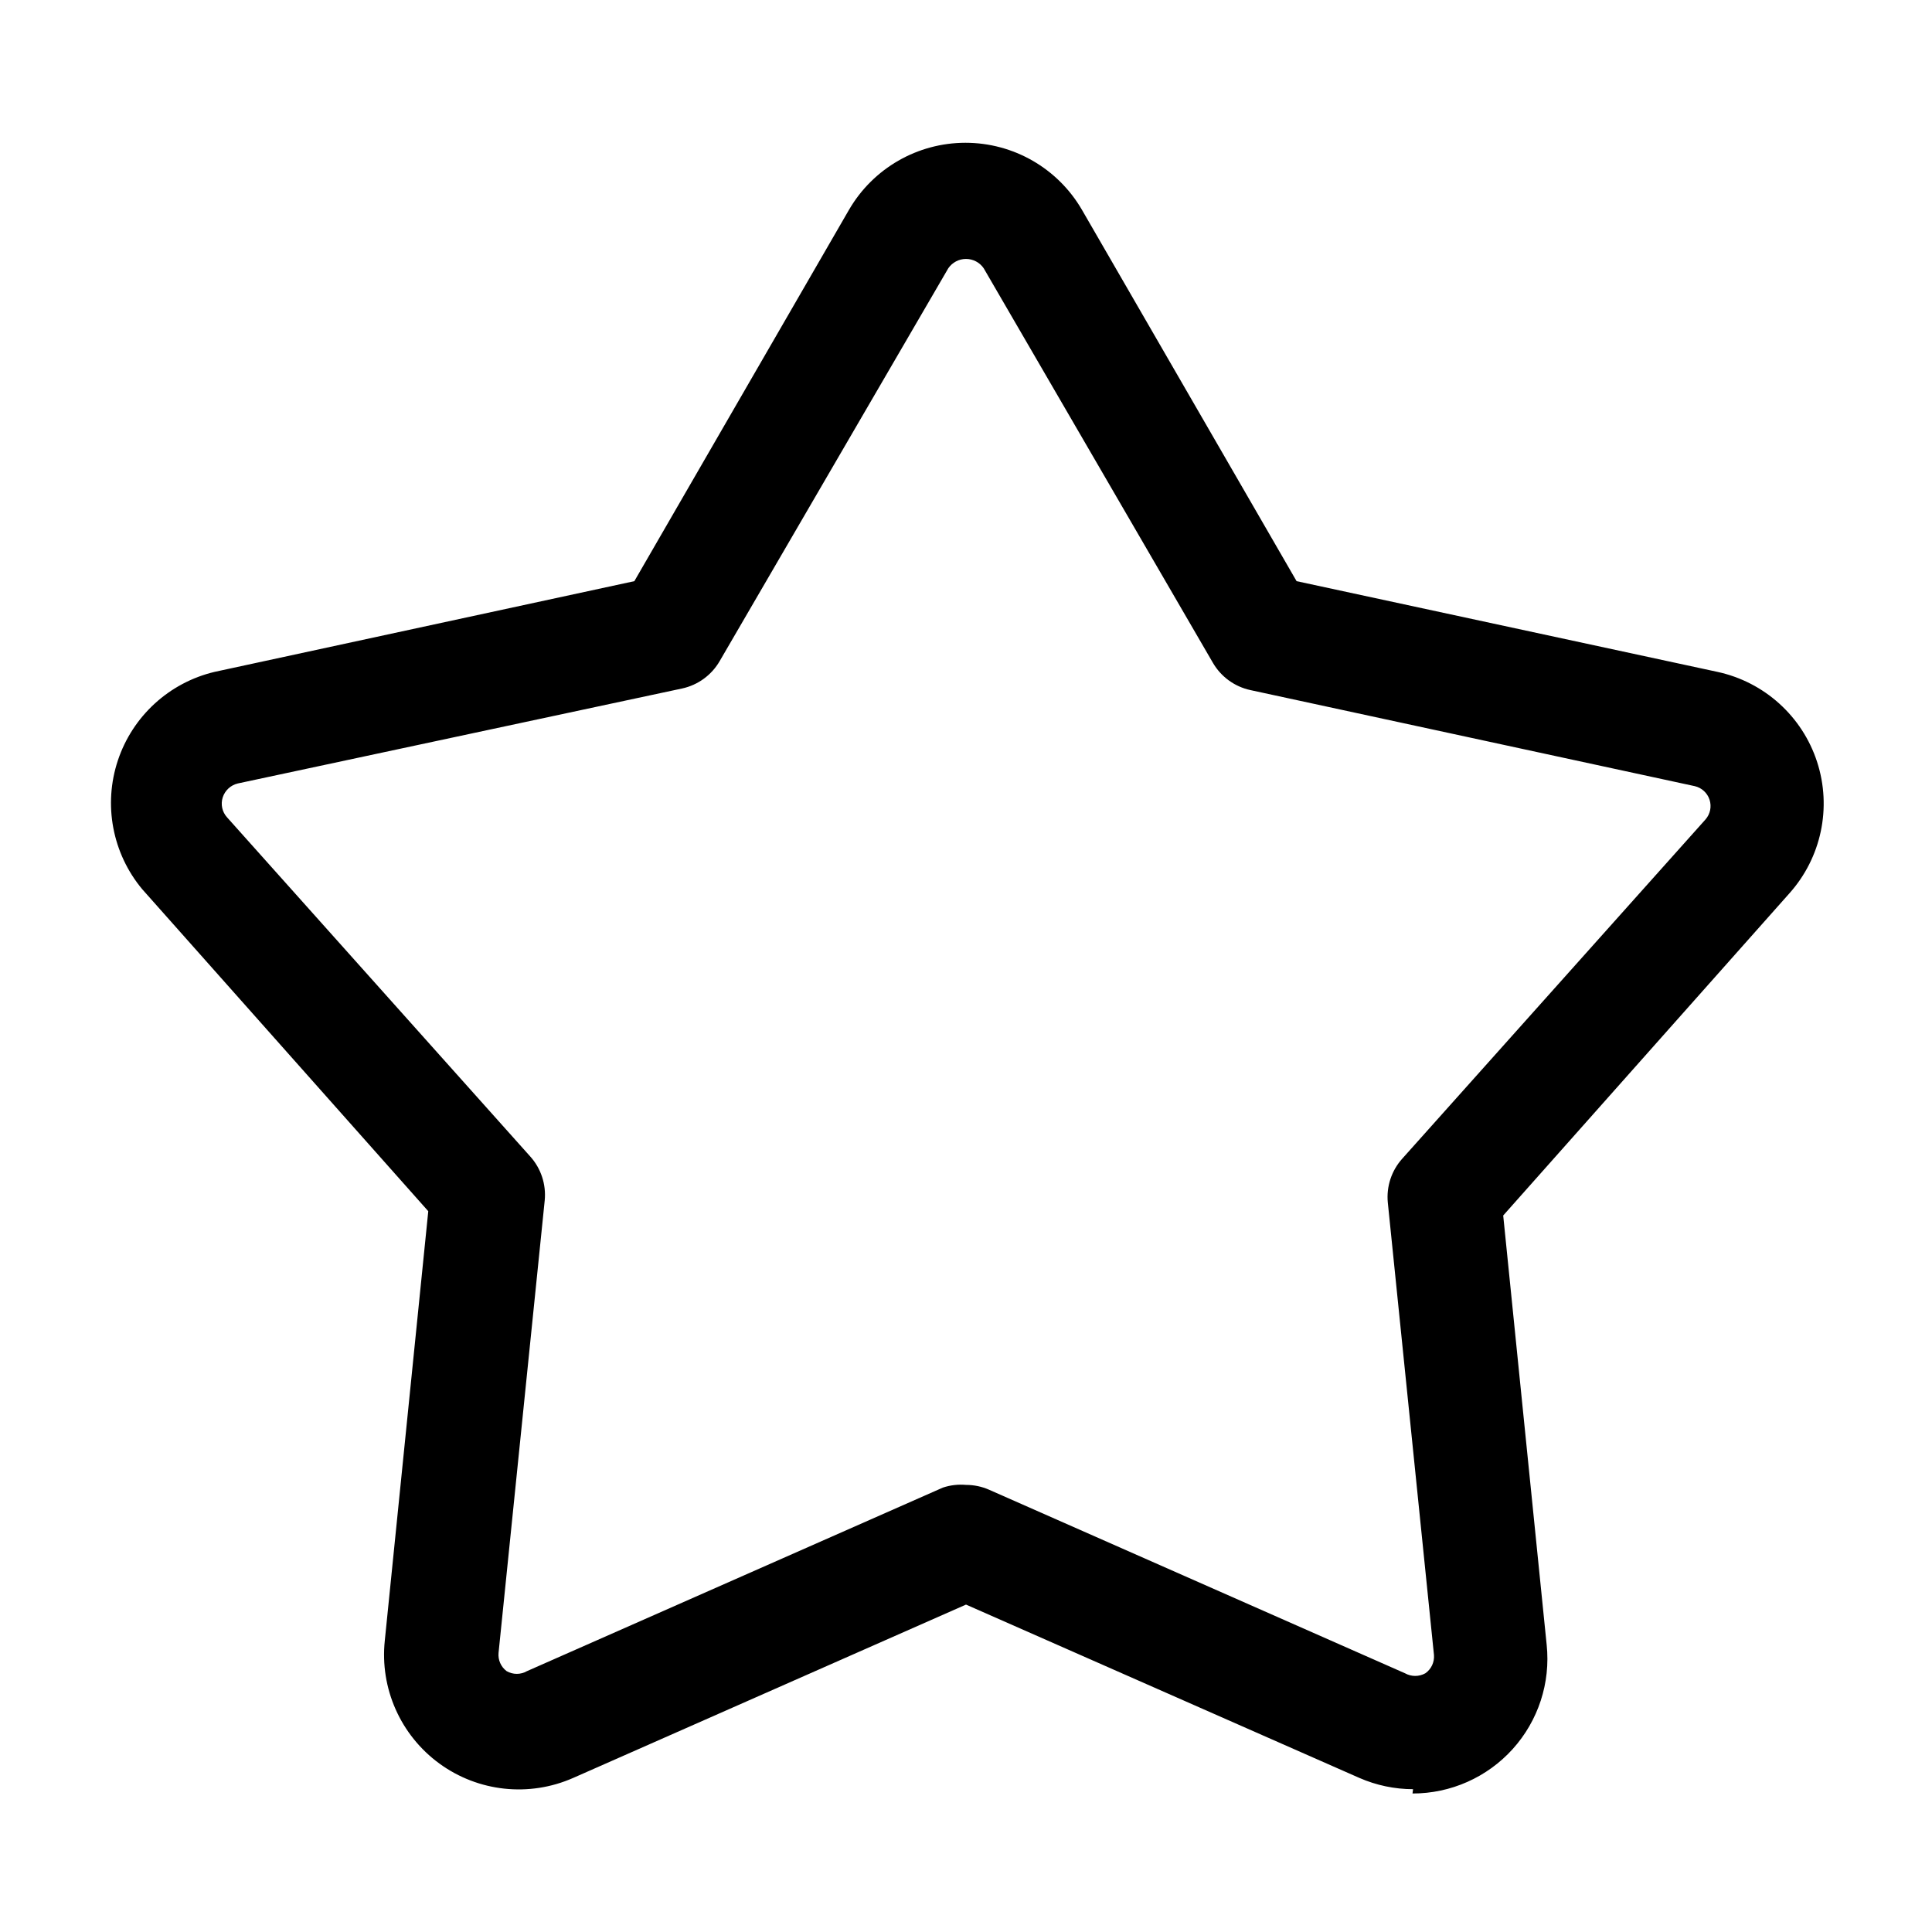 <?xml version="1.0" encoding="UTF-8"?>
<svg width="1200pt" height="1200pt" version="1.1" viewBox="0 0 1200 1200" xmlns="http://www.w3.org/2000/svg">
 <path d="m877.67 1111.3c-11.477-0.023-22.82-2.406-33.336-7l-244.33-107.66-244 107.67v-0.004c-27.312 12.062-58.977 8.656-83.098-8.938s-37.043-46.707-33.902-76.395l27-266.67-177.67-200c-18.559-22.258-24.277-52.539-15.113-80.035 9.168-27.496 31.91-48.293 60.113-54.965l260.67-56.332 133.33-230.67c14.98-25.766 42.531-41.617 72.336-41.617 29.801 0 57.355 15.852 72.332 41.617l133.33 230.67 261.34 56.332c29.156 6.277 52.77 27.602 61.973 55.973 9.203 28.371 2.609 59.496-17.309 81.695l-177.67 200 27 266.67h0.004c2.457 23.59-5.215 47.113-21.105 64.723-15.895 17.605-38.512 27.641-62.23 27.609zm-277.67-189c4.934-0.012 9.816 1.012 14.332 3l258.33 114h0.004c3.934 2.199 8.73 2.199 12.664 0 3.652-2.57 5.68-6.879 5.336-11.332l-28.668-281c-0.973-9.973 2.293-19.891 9-27.332l188.33-210.67c2.926-3.352 3.879-7.988 2.516-12.219-1.367-4.234-4.852-7.438-9.18-8.449l-276-59.668v0.004c-9.828-2.125-18.301-8.301-23.336-17l-142.33-245c-2.484-3.629-6.602-5.801-11-5.801s-8.516 2.172-11 5.801l-142 244c-5.035 8.699-13.508 14.875-23.332 17l-276 59c-4.41 1.062-7.949 4.348-9.336 8.664-1.367 4.293-0.352 8.992 2.668 12.336l188.33 210.67v-0.004c6.707 7.445 9.973 17.363 9 27.336l-28.668 281h0.004c-0.422 4.391 1.473 8.684 5 11.332 3.918 2.262 8.746 2.262 12.664 0l258.33-114h0.004c4.609-1.535 9.492-2.102 14.332-1.668z"/>
</svg>
